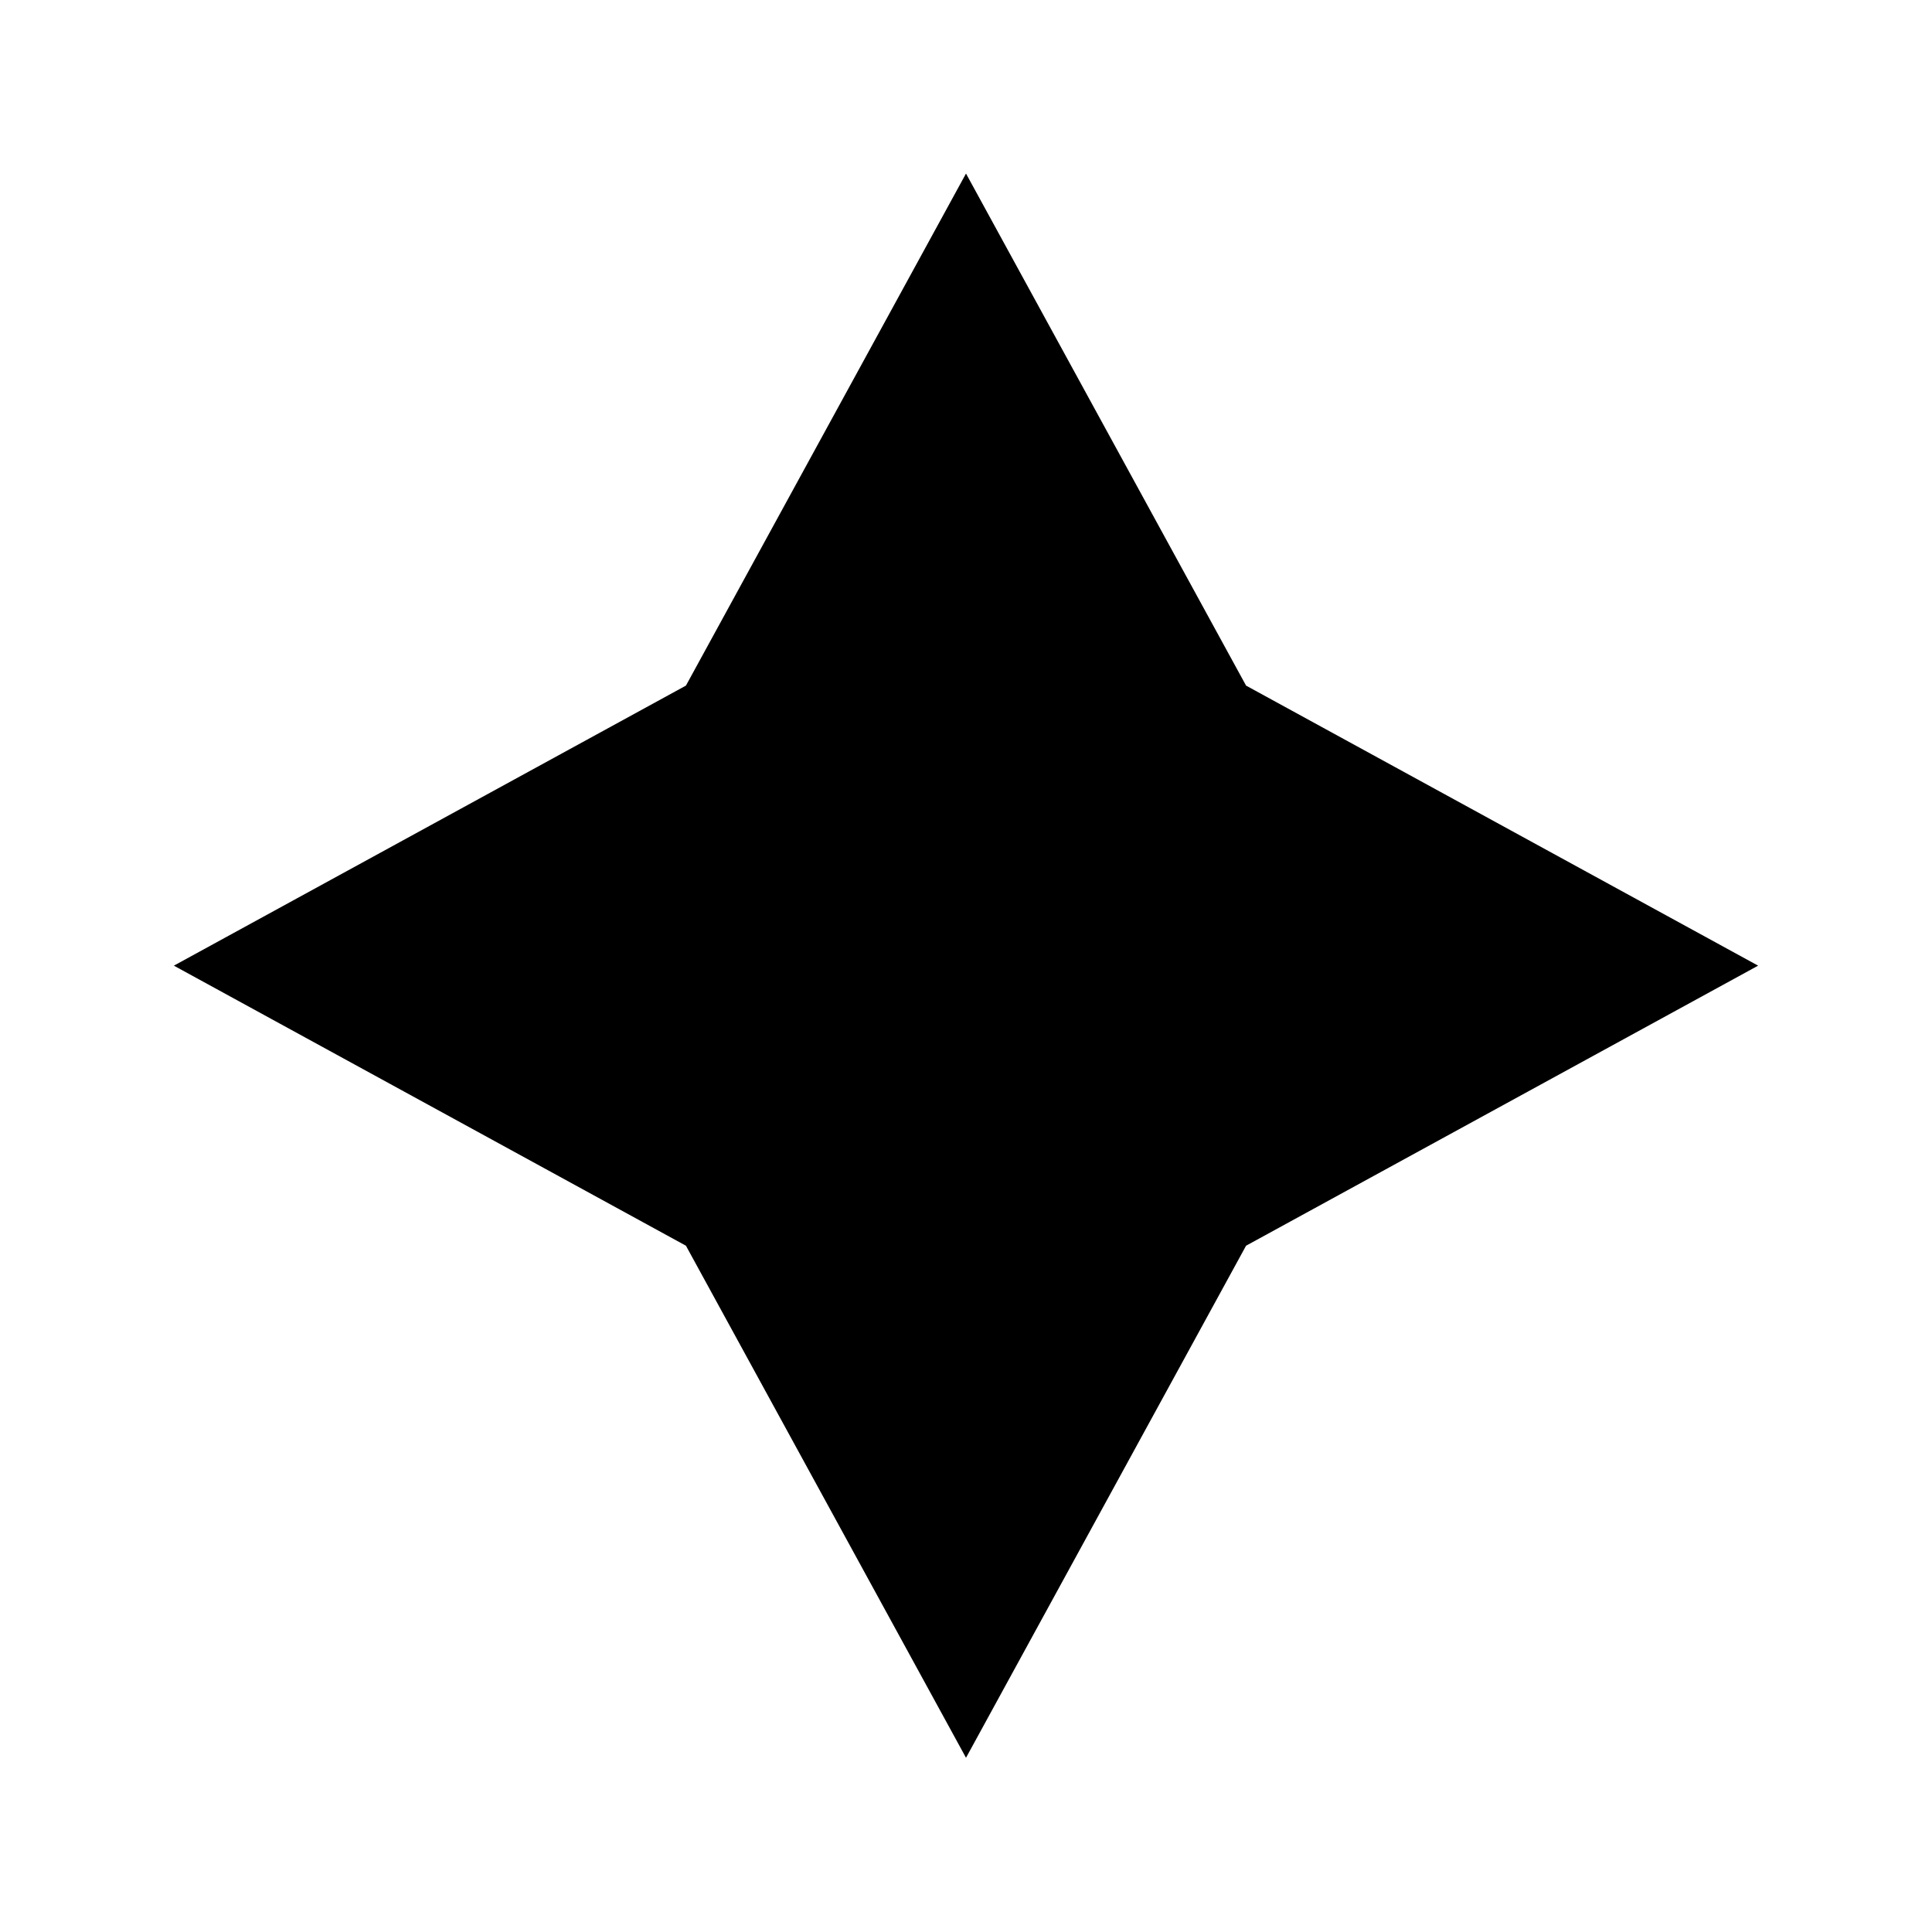 <?xml version="1.0" encoding="UTF-8"?>
<!-- The Best Svg Icon site in the world: iconSvg.co, Visit us! https://iconsvg.co -->
<svg fill="#000000" width="800px" height="800px" version="1.1" viewBox="144 144 512 512" xmlns="http://www.w3.org/2000/svg">
 <path d="m400 189.99 74.219 135.7 135.7 74.219-135.7 74.219-74.219 135.7-74.219-135.7-135.7-74.219 135.7-74.219z"/>
</svg>